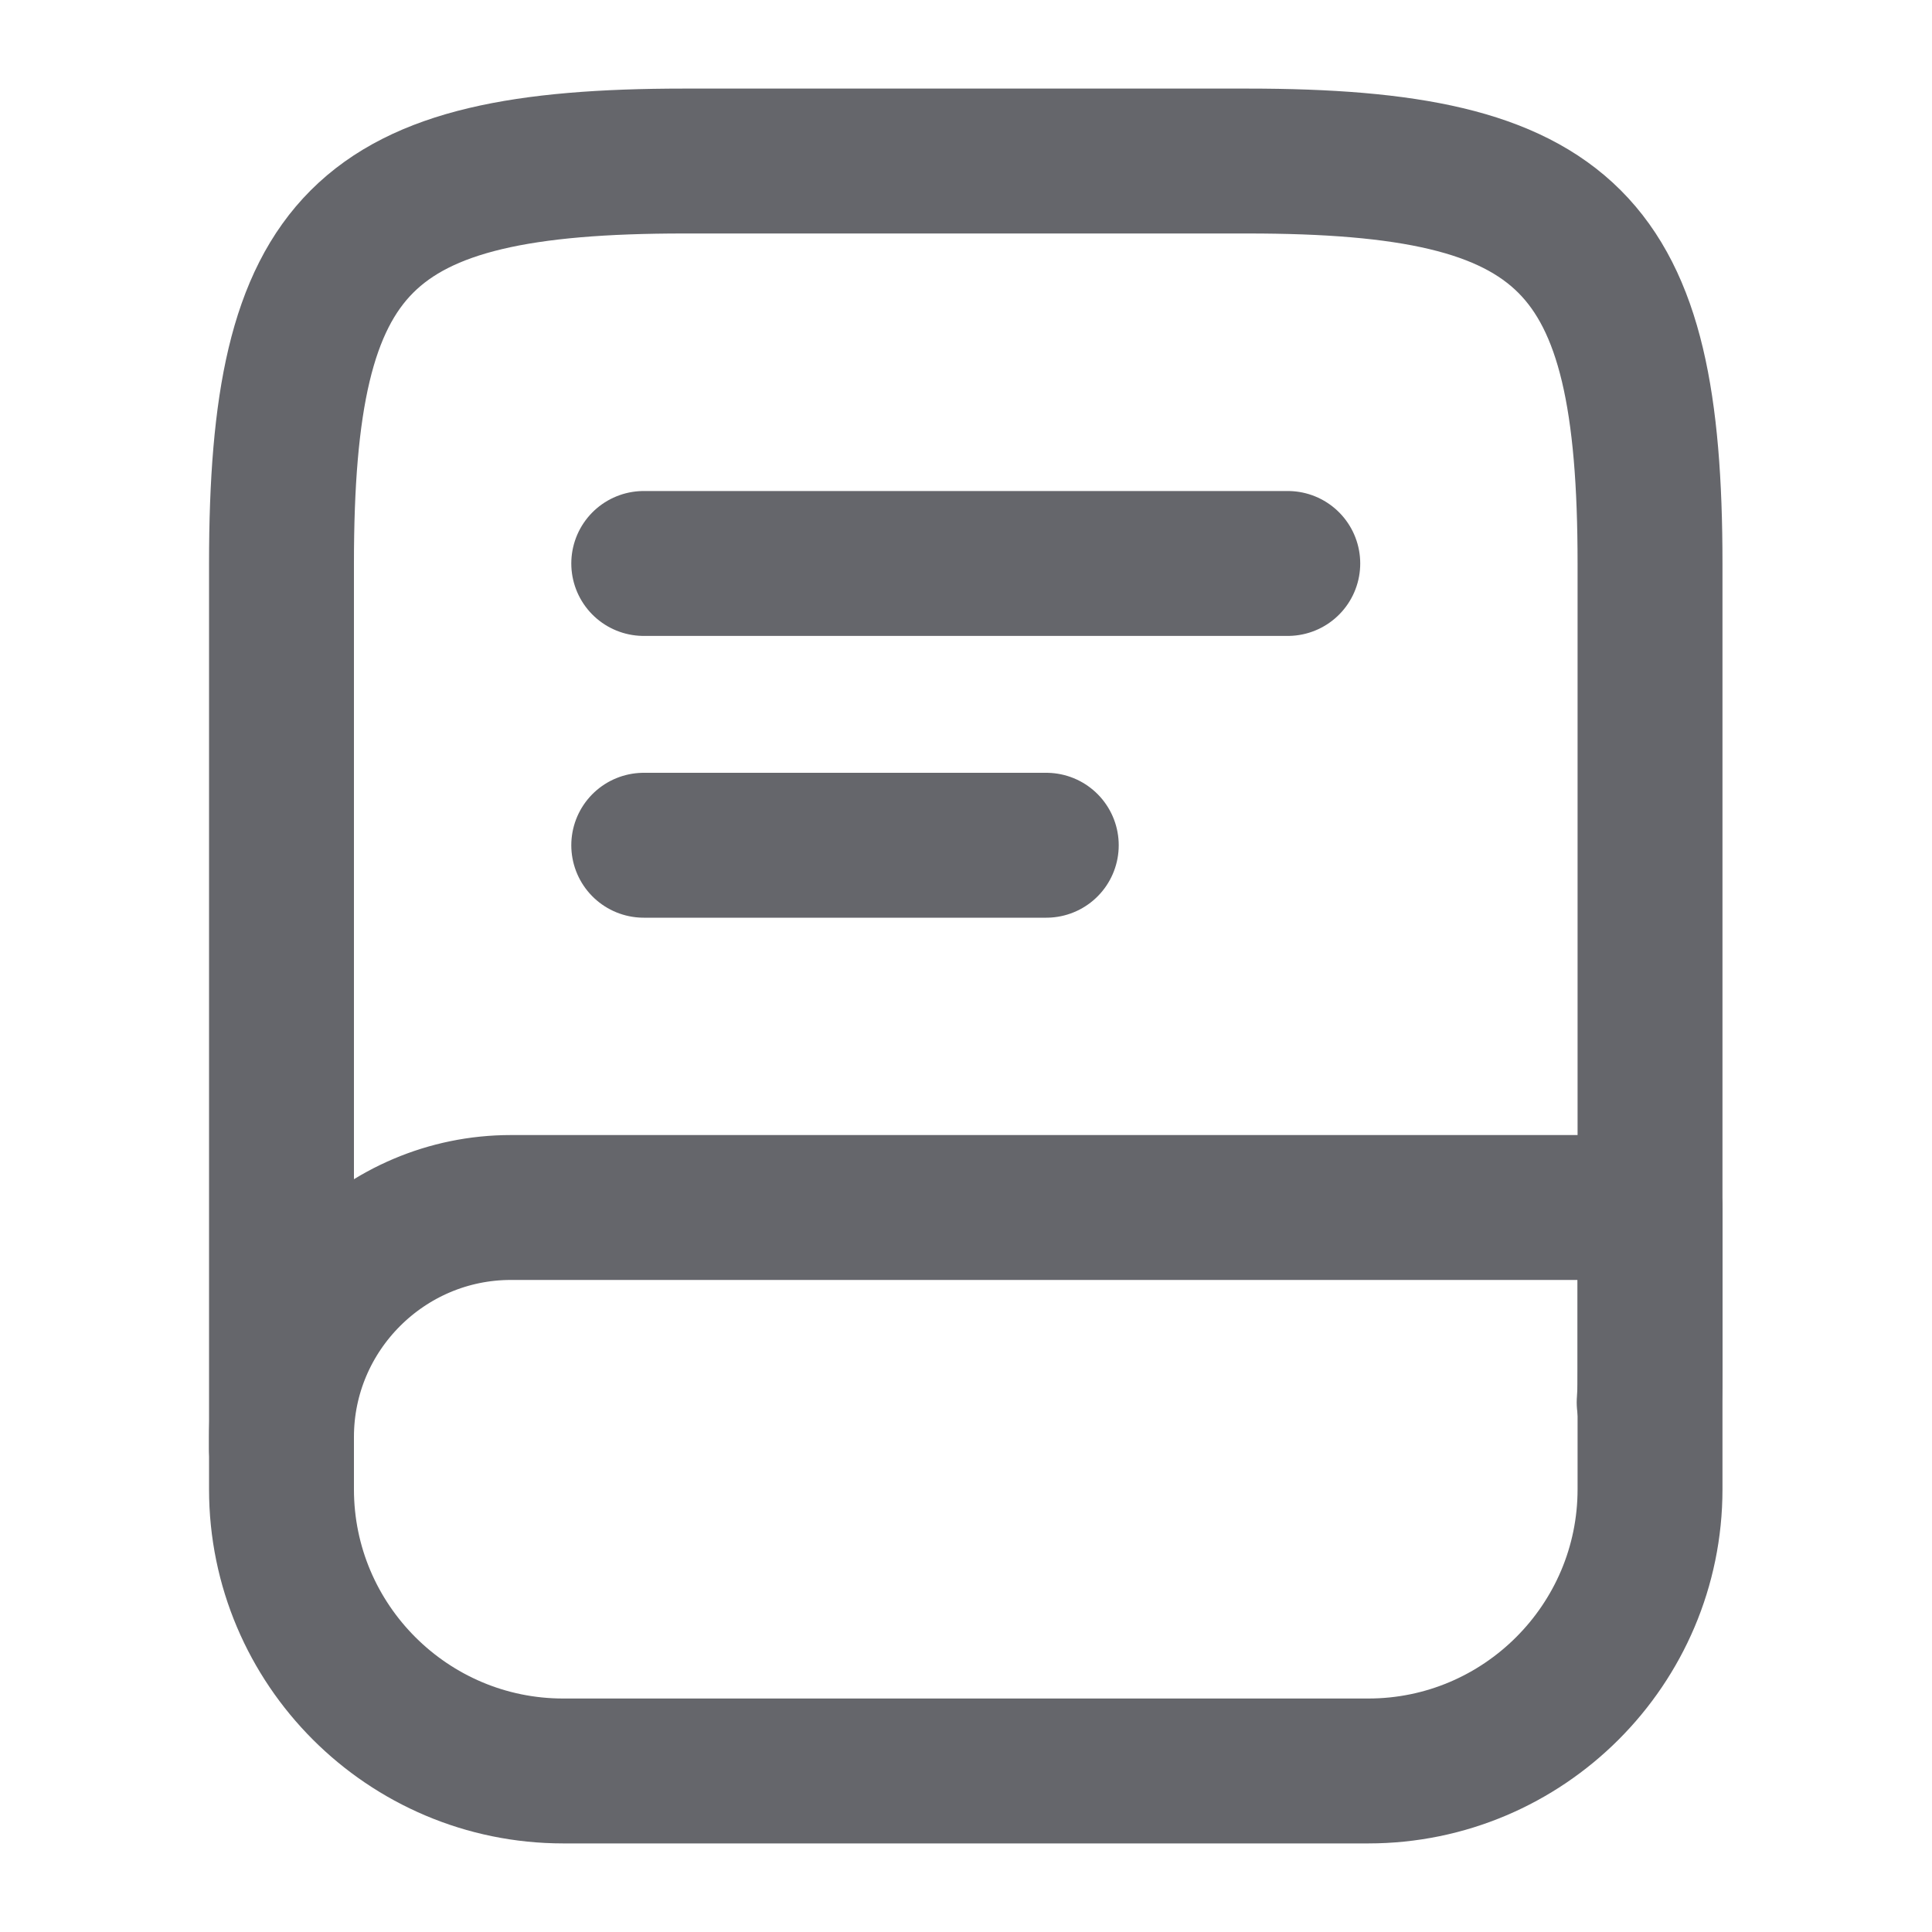 <svg width="20" height="20" viewBox="0 0 20 20" fill="none" xmlns="http://www.w3.org/2000/svg">
<path d="M2.914 15V5.833C2.914 2.5 3.747 1.667 7.081 1.667H12.914C16.247 1.667 17.081 2.5 17.081 5.833V14.167C17.081 14.283 17.081 14.4 17.072 14.517" stroke="#65666B" stroke-width="1.5" stroke-linecap="round" stroke-linejoin="round"/>
<path d="M5.289 12.5H17.081V15.417C17.081 17.025 15.772 18.333 14.164 18.333H5.831C4.222 18.333 2.914 17.025 2.914 15.417V14.875C2.914 13.567 3.981 12.5 5.289 12.5Z" stroke="#65666B" stroke-width="1.5" stroke-linecap="round" stroke-linejoin="round"/>
<path d="M6.664 5.833H13.331" stroke="#65666B" stroke-width="1.5" stroke-linecap="round" stroke-linejoin="round"/>
<path d="M6.664 8.75H10.831" stroke="#65666B" stroke-width="1.5" stroke-linecap="round" stroke-linejoin="round"/>
</svg>
